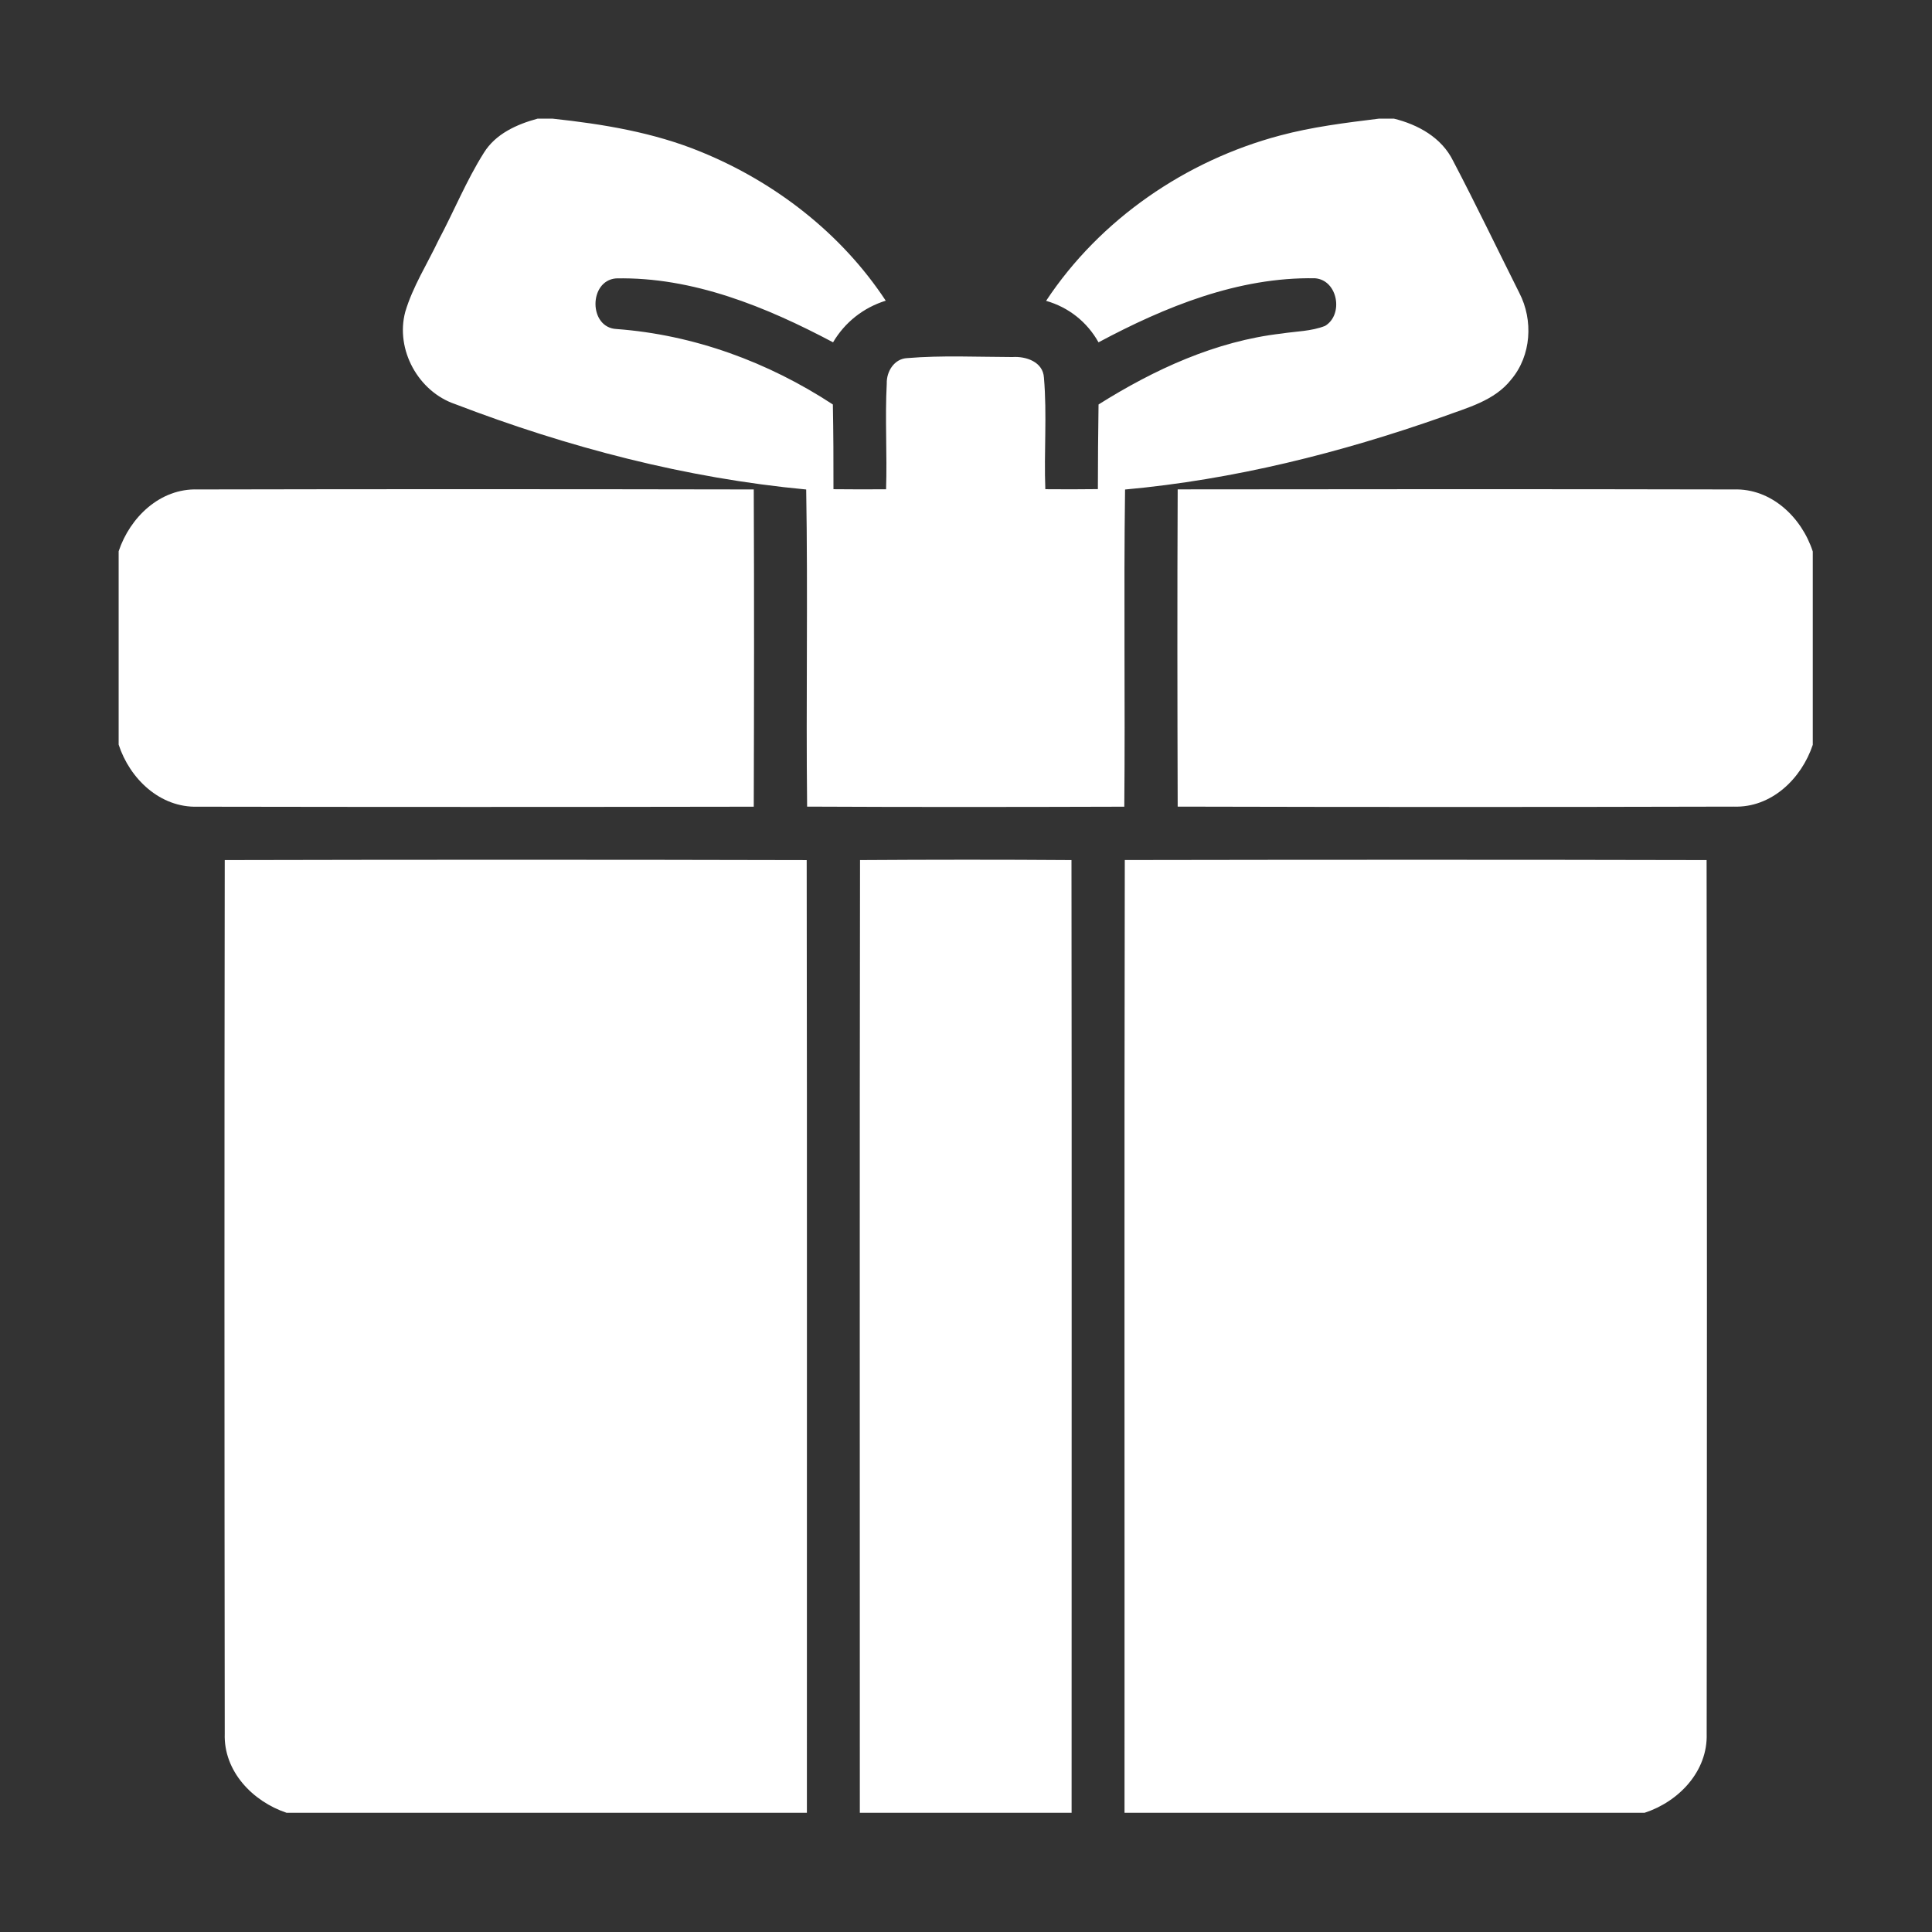 <svg xmlns="http://www.w3.org/2000/svg" xmlns:xlink="http://www.w3.org/1999/xlink" width="1080" zoomAndPan="magnify" viewBox="0 0 810 810" height="1080" preserveAspectRatio="xMidYMid meet" version="1.0"><rect x="0" y="0" width="810" height="810" fill="#333333" stroke="none"/><defs><clipPath id="2fb62e0161"><path d="M 168 49.746 L 641 49.746 L 641 339 L 168 339 Z M 168 49.746 " clip-rule="nonzero"/></clipPath><clipPath id="6775958035"><path d="M 49.746 205 L 317 205 L 317 339 L 49.746 339 Z M 49.746 205 " clip-rule="nonzero"/></clipPath><clipPath id="f77cae946c"><path d="M 493 205 L 759.996 205 L 759.996 339 L 493 339 Z M 493 205 " clip-rule="nonzero"/></clipPath><clipPath id="d58b6a4dc2"><path d="M 94 360 L 339 360 L 339 759.996 L 94 759.996 Z M 94 360 " clip-rule="nonzero"/></clipPath><clipPath id="9e5939ffc6"><path d="M 360 360 L 450 360 L 450 759.996 L 360 759.996 Z M 360 360 " clip-rule="nonzero"/></clipPath><clipPath id="2eb6e11634"><path d="M 471 360 L 716 360 L 716 759.996 L 471 759.996 Z M 471 360 " clip-rule="nonzero"/></clipPath></defs><g clip-path="url(#2fb62e0161)"><path fill="#ffffff" d="M 471.688 205.234 C 517.25 201.098 561.863 189.887 604.949 174.715 C 615.105 170.945 626.59 168.055 633.586 159.098 C 642.023 149.105 642.91 134.238 636.969 122.777 C 627.699 104.297 618.77 85.652 609.168 67.34 C 604.395 57.68 594.52 52.223 584.414 49.746 L 578.137 49.746 C 564.16 51.469 550.148 53.191 536.523 56.848 C 497.102 67.34 461.164 91.969 438.582 126.129 C 448.02 128.84 455.758 134.949 460.559 143.52 C 488.496 128.59 519.184 116.082 551.367 116.668 C 560.91 117.441 563.406 131.934 555.535 136.641 C 549.742 138.918 543.414 138.887 537.336 139.836 C 509.703 143 483.902 154.902 460.57 169.578 C 460.371 181.398 460.32 193.246 460.289 205.066 C 452.938 205.148 445.59 205.18 438.258 205.098 C 437.652 189.531 439.012 173.883 437.676 158.348 C 437.309 151.684 430.125 149.305 424.469 149.691 C 409.77 149.66 394.973 148.918 380.297 150.141 C 374.906 150.422 371.641 155.746 371.777 160.77 C 371.004 175.531 371.973 190.344 371.492 205.129 C 364.145 205.18 356.793 205.18 349.434 205.098 C 349.465 193.246 349.402 181.43 349.184 169.578 C 322.051 151.801 290.895 140.336 258.457 137.945 C 246.754 137.359 246.773 117.691 258.258 116.719 C 290.469 116.031 321.266 128.676 349.266 143.52 C 354.234 135.086 362.004 128.977 371.348 126.066 C 352.816 97.906 324.984 76.348 293.883 63.664 C 274.117 55.52 252.84 52.023 231.668 49.746 L 225.395 49.746 C 216.688 52.105 207.781 56.105 202.863 64.059 C 195.512 75.711 190.344 88.531 183.883 100.652 C 179.145 110.645 173.066 120.102 169.902 130.754 C 165.684 146.57 175.375 164.215 190.848 169.434 C 238.098 187.547 287.512 200.484 338 205.223 C 338.754 249.531 337.887 293.871 338.387 338.18 C 382.695 338.398 427.035 338.348 471.367 338.211 C 471.773 293.871 471.082 249.543 471.688 205.234 Z M 471.688 205.234 " fill-opacity="1" fill-rule="nonzero"/></g><g clip-path="url(#6775958035)"><path fill="#ffffff" d="M 316.016 338.211 C 316.148 293.871 316.211 249.543 316.016 205.203 C 238.297 205.066 160.59 205.035 82.875 205.203 C 67.117 204.668 54.484 216.906 49.746 231.113 L 49.746 312.184 C 54.402 326.496 67.117 338.734 82.906 338.211 C 160.59 338.348 238.297 338.348 316.016 338.211 Z M 316.016 338.211 " fill-opacity="1" fill-rule="nonzero"/></g><g clip-path="url(#f77cae946c)"><path fill="#ffffff" d="M 726.859 205.203 C 649.172 205.035 571.457 205.066 493.75 205.172 C 493.551 249.512 493.613 293.84 493.75 338.18 C 571.465 338.379 649.172 338.379 726.891 338.18 C 742.645 338.734 755.277 326.496 760.016 312.266 L 760.016 231.219 C 755.383 216.938 742.645 204.668 726.859 205.203 Z M 726.859 205.203 " fill-opacity="1" fill-rule="nonzero"/></g><g clip-path="url(#d58b6a4dc2)"><path fill="#ffffff" d="M 94.223 360.594 C 94.055 482.672 94.086 604.781 94.223 726.859 C 93.699 742.613 105.926 755.266 120.133 760.016 L 338.293 760.016 C 338.242 626.871 338.41 493.719 338.211 360.605 C 256.891 360.406 175.574 360.406 94.223 360.594 Z M 94.223 360.594 " fill-opacity="1" fill-rule="nonzero"/></g><g clip-path="url(#9e5939ffc6)"><path fill="#ffffff" d="M 360.574 360.594 C 360.355 493.719 360.52 626.863 360.488 760.008 L 449.273 760.008 C 449.242 626.863 449.387 493.738 449.223 360.594 C 419.664 360.375 390.121 360.406 360.574 360.594 Z M 360.574 360.594 " fill-opacity="1" fill-rule="nonzero"/></g><g clip-path="url(#2eb6e11634)"><path fill="#ffffff" d="M 471.574 360.574 C 471.324 493.719 471.523 626.871 471.461 760.016 L 689.504 760.016 C 703.797 755.359 716.031 742.645 715.531 726.859 C 715.668 604.781 715.699 482.672 715.5 360.594 C 634.191 360.406 552.871 360.438 471.574 360.574 Z M 471.574 360.574 " fill-opacity="1" fill-rule="nonzero"/></g></svg>